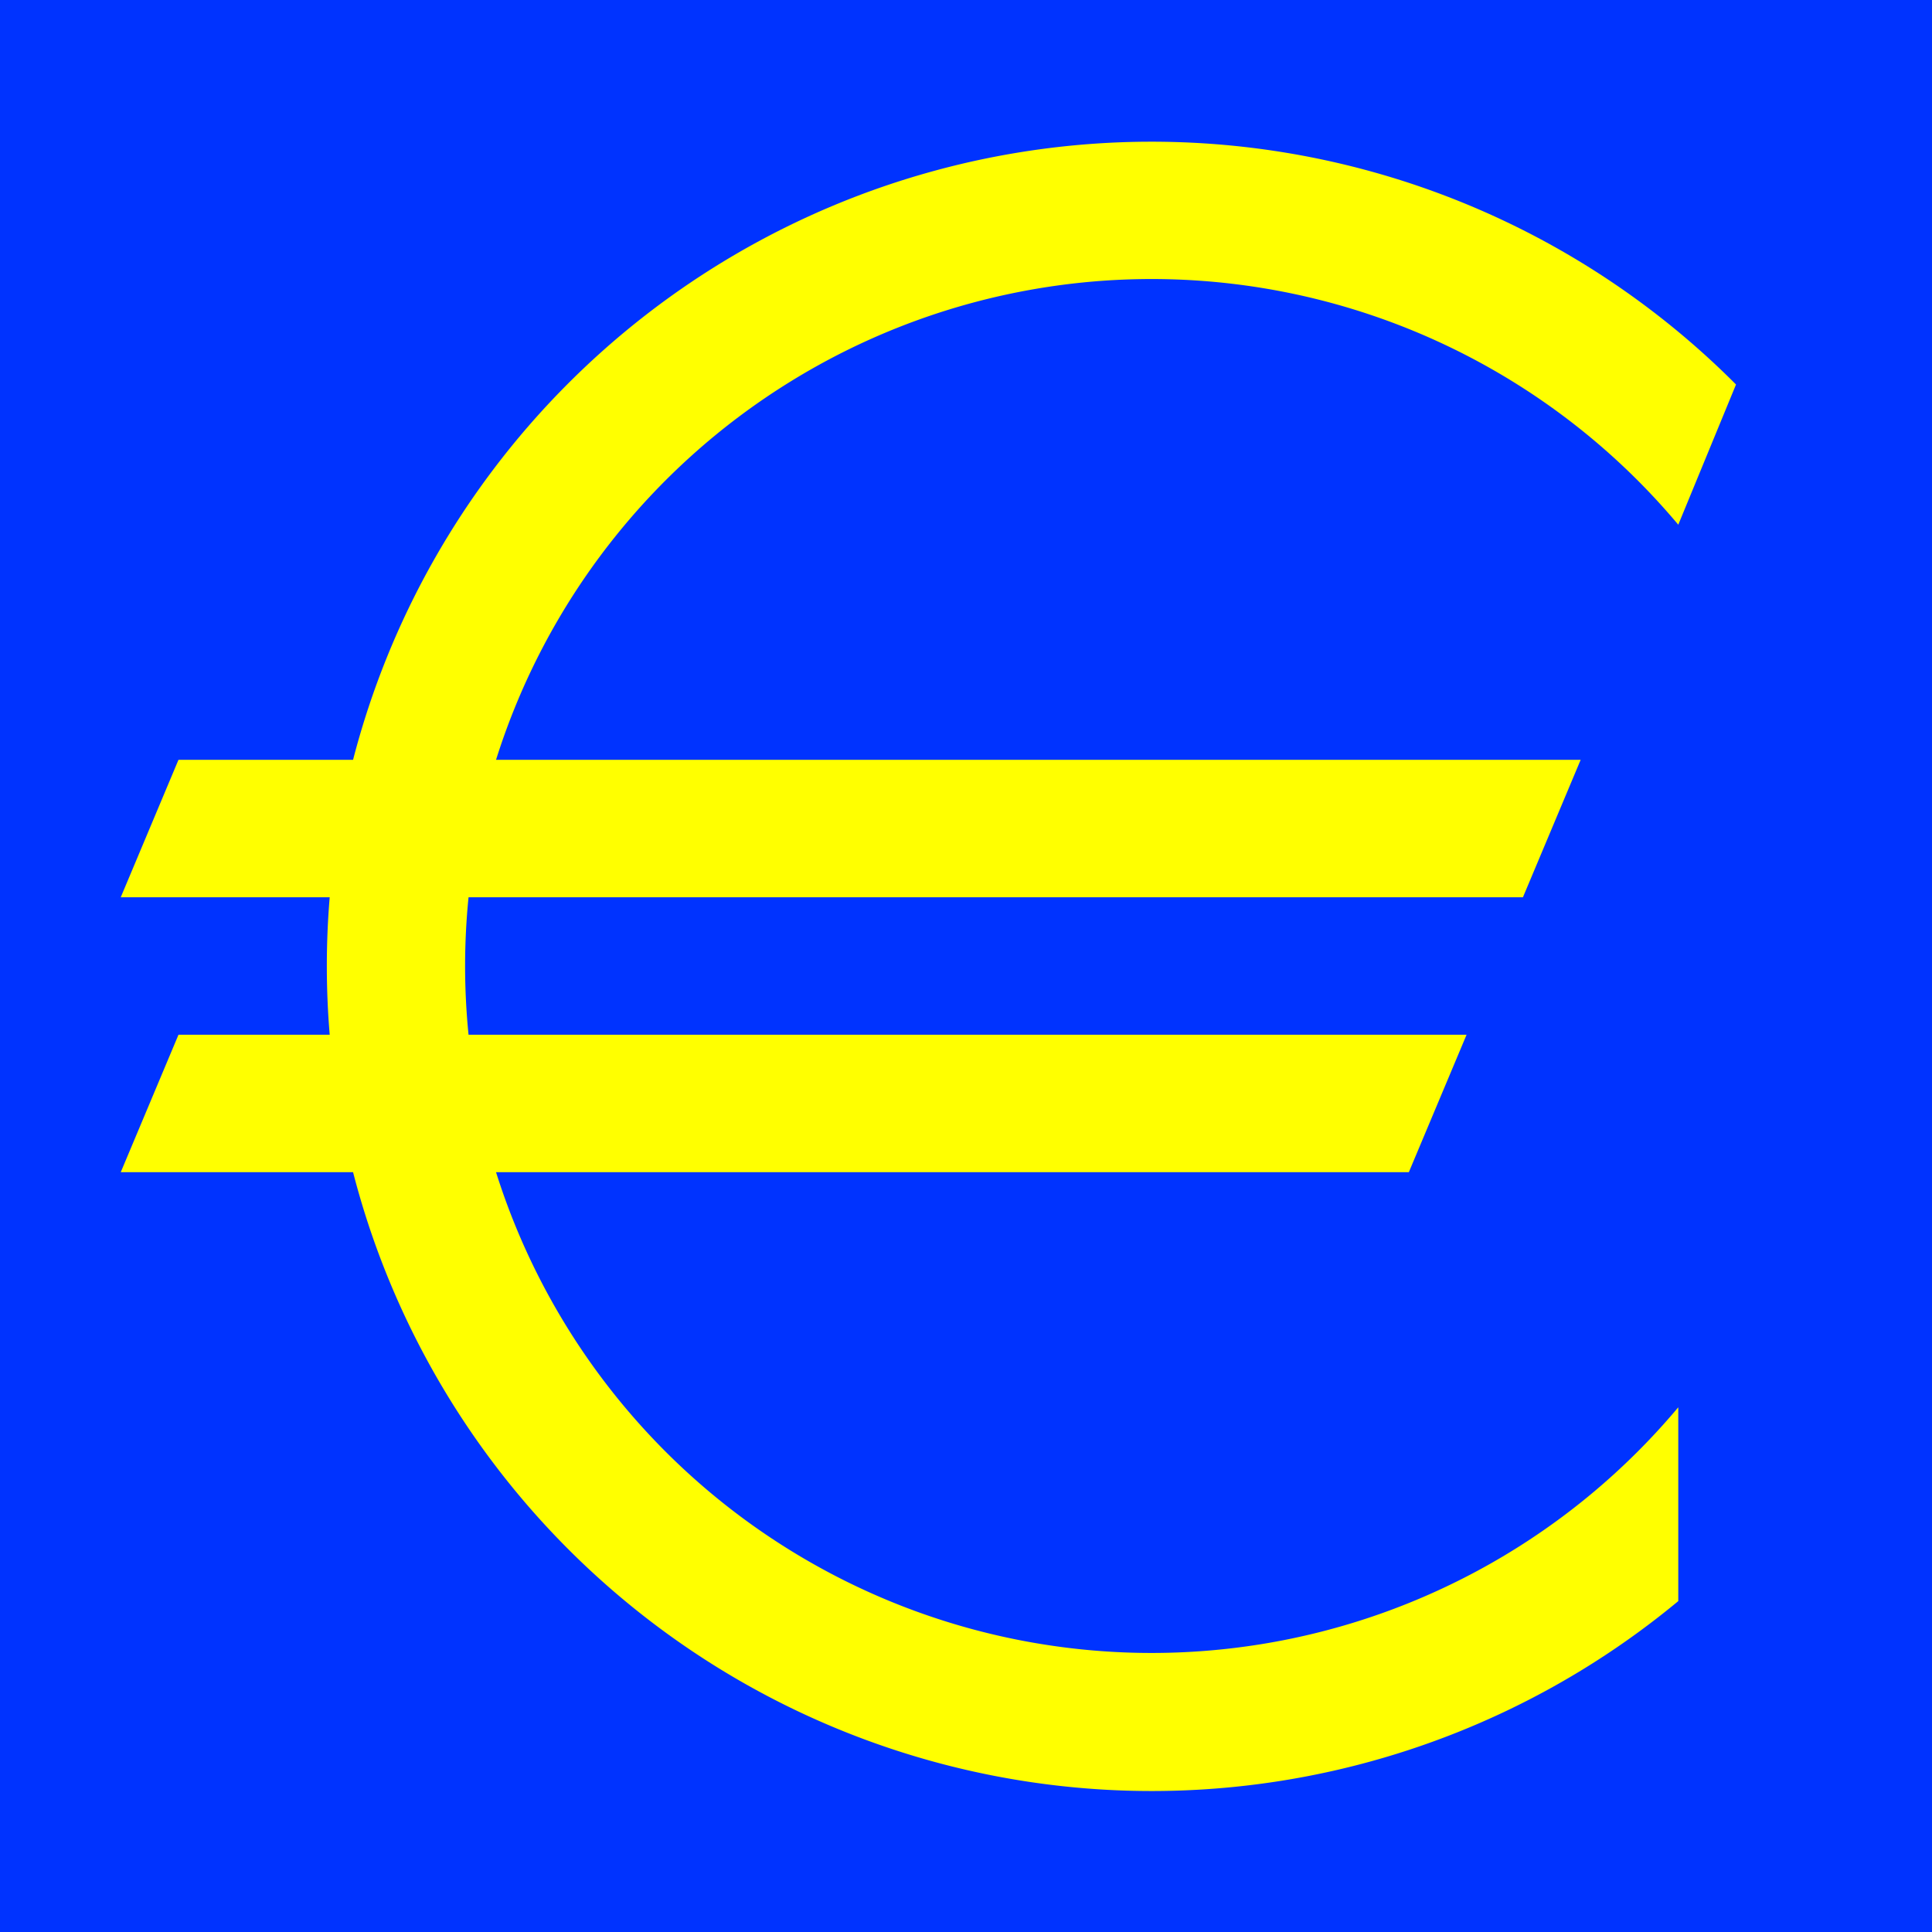 <svg xmlns="http://www.w3.org/2000/svg" width="520" height="520">
  <rect fill="rgb(0,51,255)" x="0" y="0" width="520" height="520"/>
  <path fill="yellow" transform="translate(310,260) scale(.37,-.37)"
        d="M383,321  L425,423  A600,600 0 0,1 -581,150  L-708,150 -750,50 -598,50  A600,600 0 0,1 -598,-50  L-708,-50 -750,-150 -581,-150  A600,600 0 0,1 383,-462
           L383,-321  A500,500 0 0,0 -477,-150  L187,-150 229,-50 -497,-50  A500,500 0 0,0 -497,50  L270,50 312,150 -477,150  A500,500 0 0,0 383,321  Z"/>
</svg>
